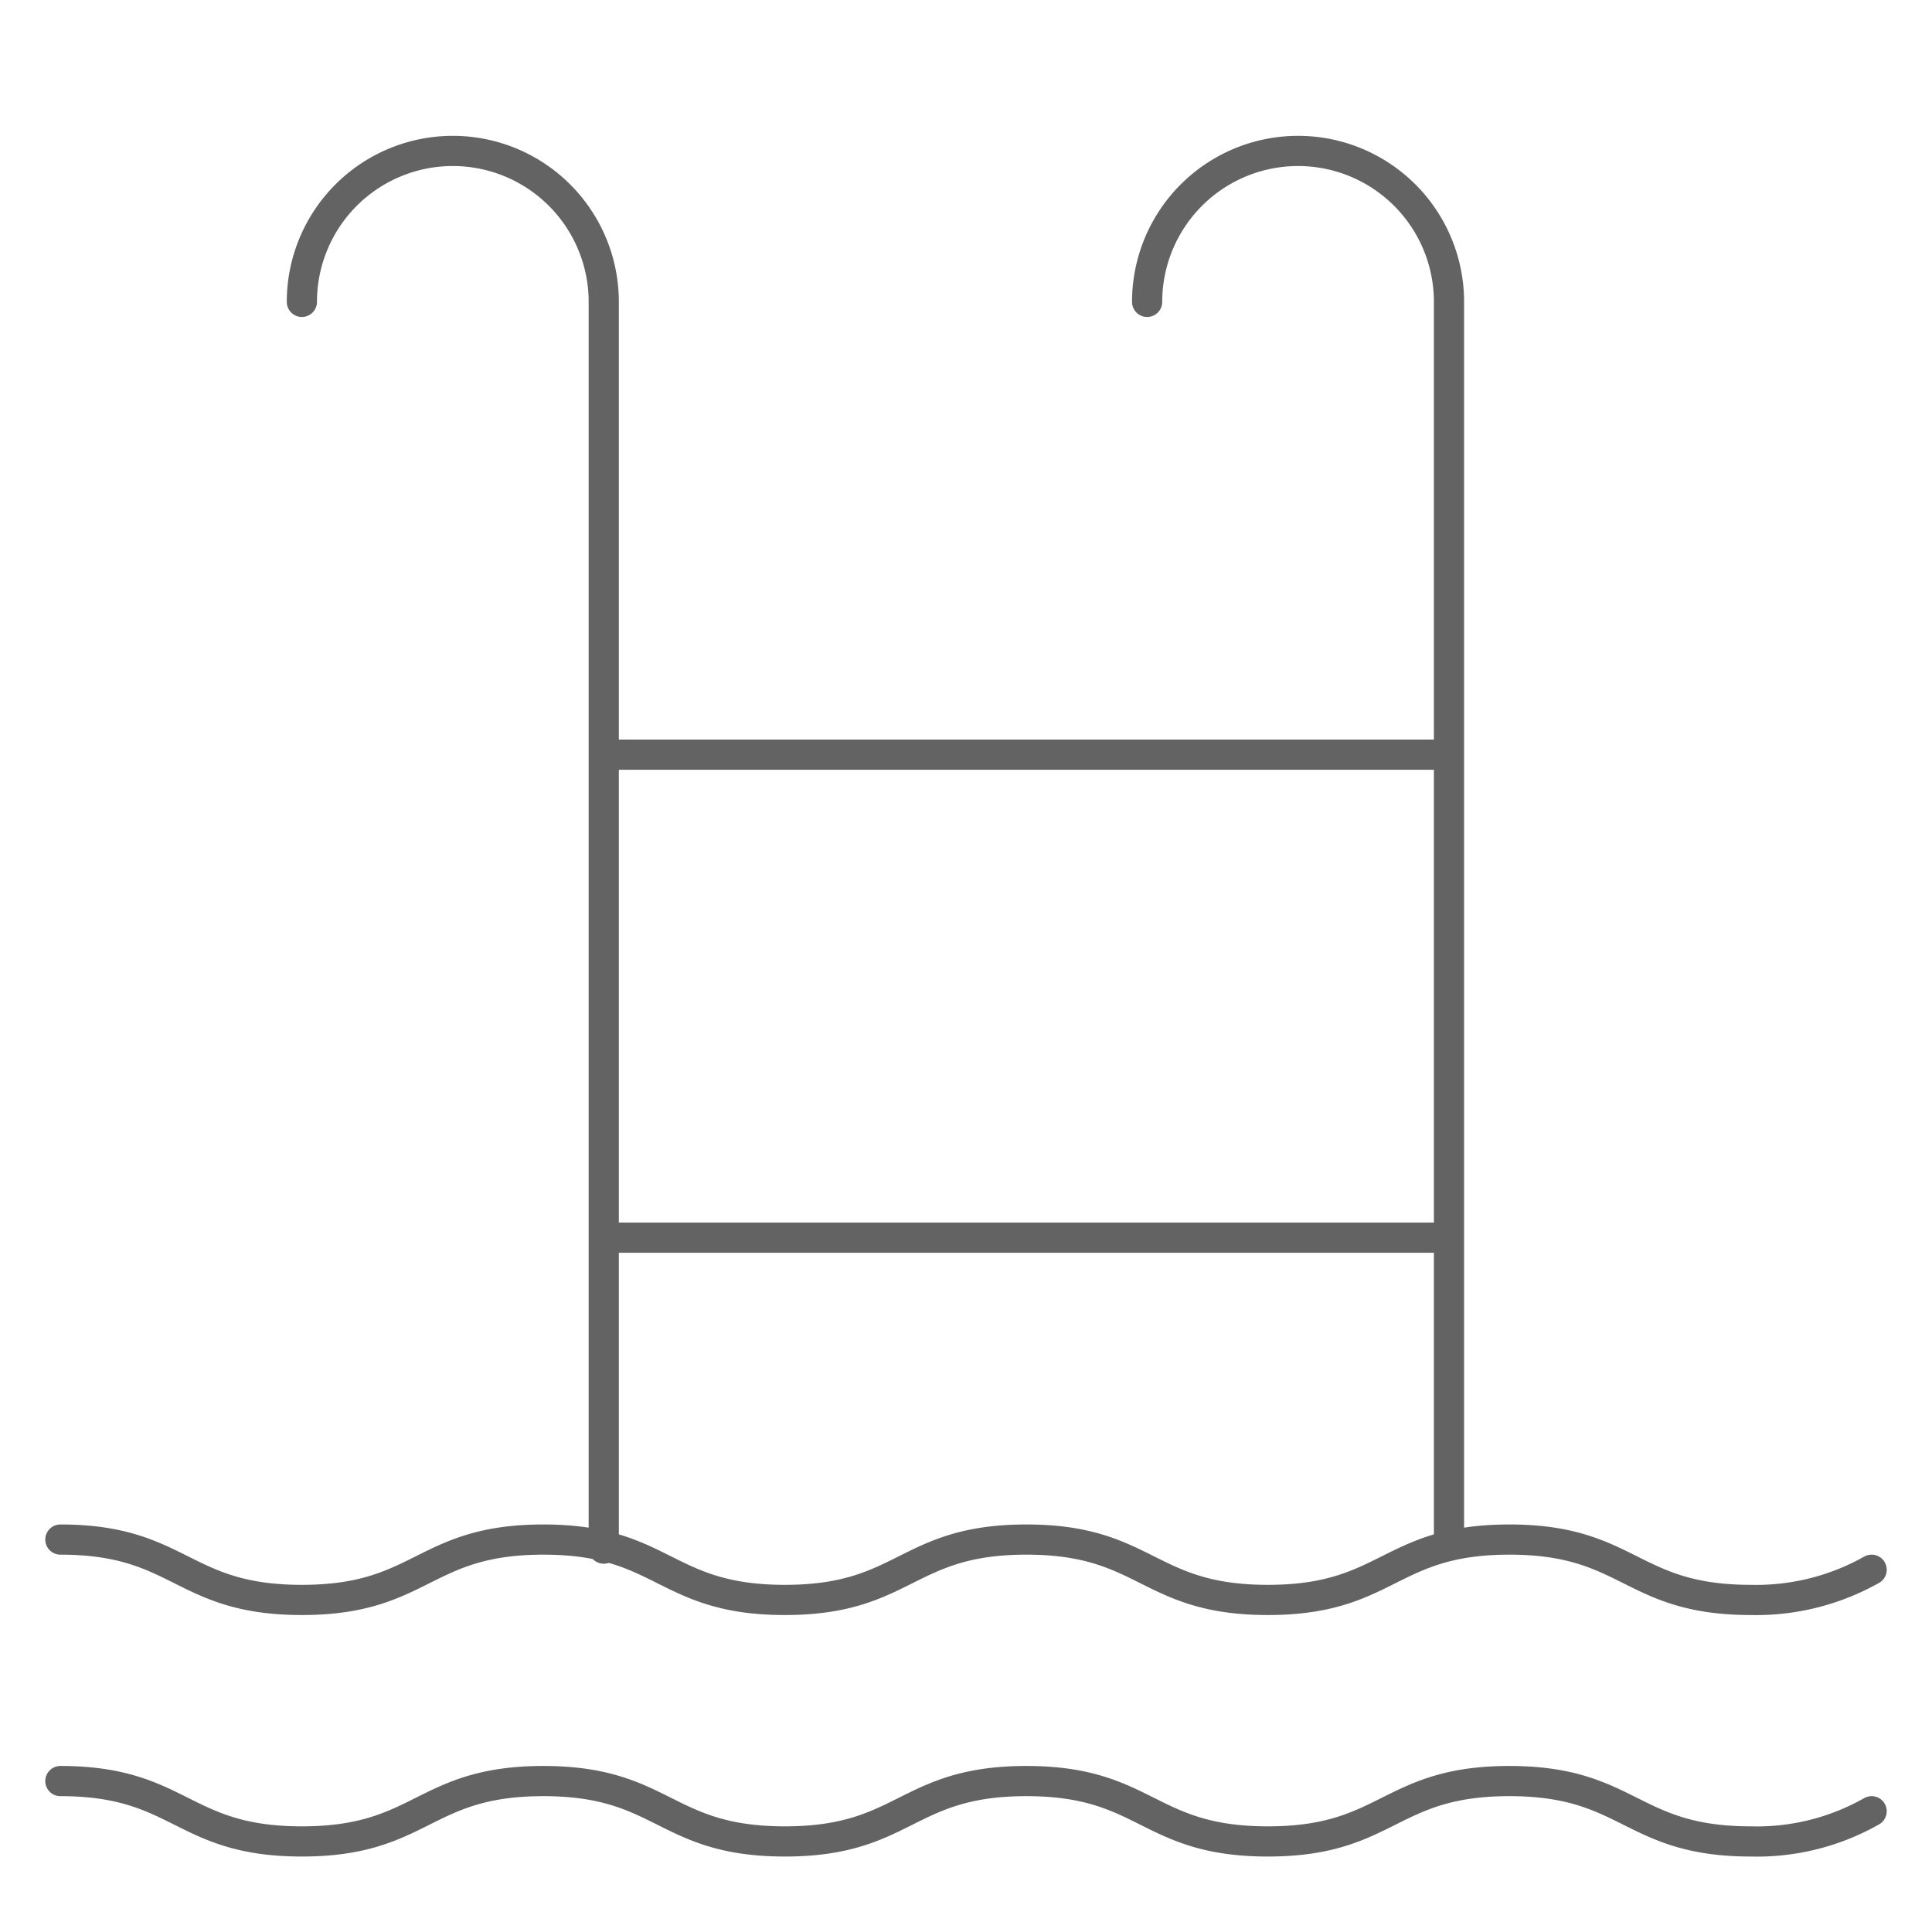 <svg xmlns="http://www.w3.org/2000/svg" xmlns:xlink="http://www.w3.org/1999/xlink" viewBox="0 0 64 64" aria-labelledby="title" aria-describedby="desc"><title>Swimming Pool</title><desc>A line styled icon from Orion Icon Library.</desc><path data-name="layer2" fill="none" stroke="#636363" stroke-linecap="round" stroke-linejoin="round" stroke-width="1" d="M48 25H20m28 16H20M10 10a5 5 0 0 1 5-5 5 5 0 0 1 5 5v41.3M38 10a5 5 0 0 1 5-5 5 5 0 0 1 5 5v41.2"></path><path data-name="layer1" d="M18 51c-4 0-4 2-8 2s-4-2-8-2m32 0c-4 0-4 2-8 2s-4-2-8-2m32 0c-4 0-4 2-8 2s-4-2-8-2m28 1a7.8 7.8 0 0 1-4 1c-4 0-4-2-8-2m-32 8c-4 0-4 2-8 2s-4-2-8-2m32 0c-4 0-4 2-8 2s-4-2-8-2m32 0c-4 0-4 2-8 2s-4-2-8-2m28 1a7.7 7.7 0 0 1-4 1c-4 0-4-2-8-2" fill="none" stroke="#636363" stroke-linecap="round" stroke-linejoin="round" stroke-width="1"></path></svg>